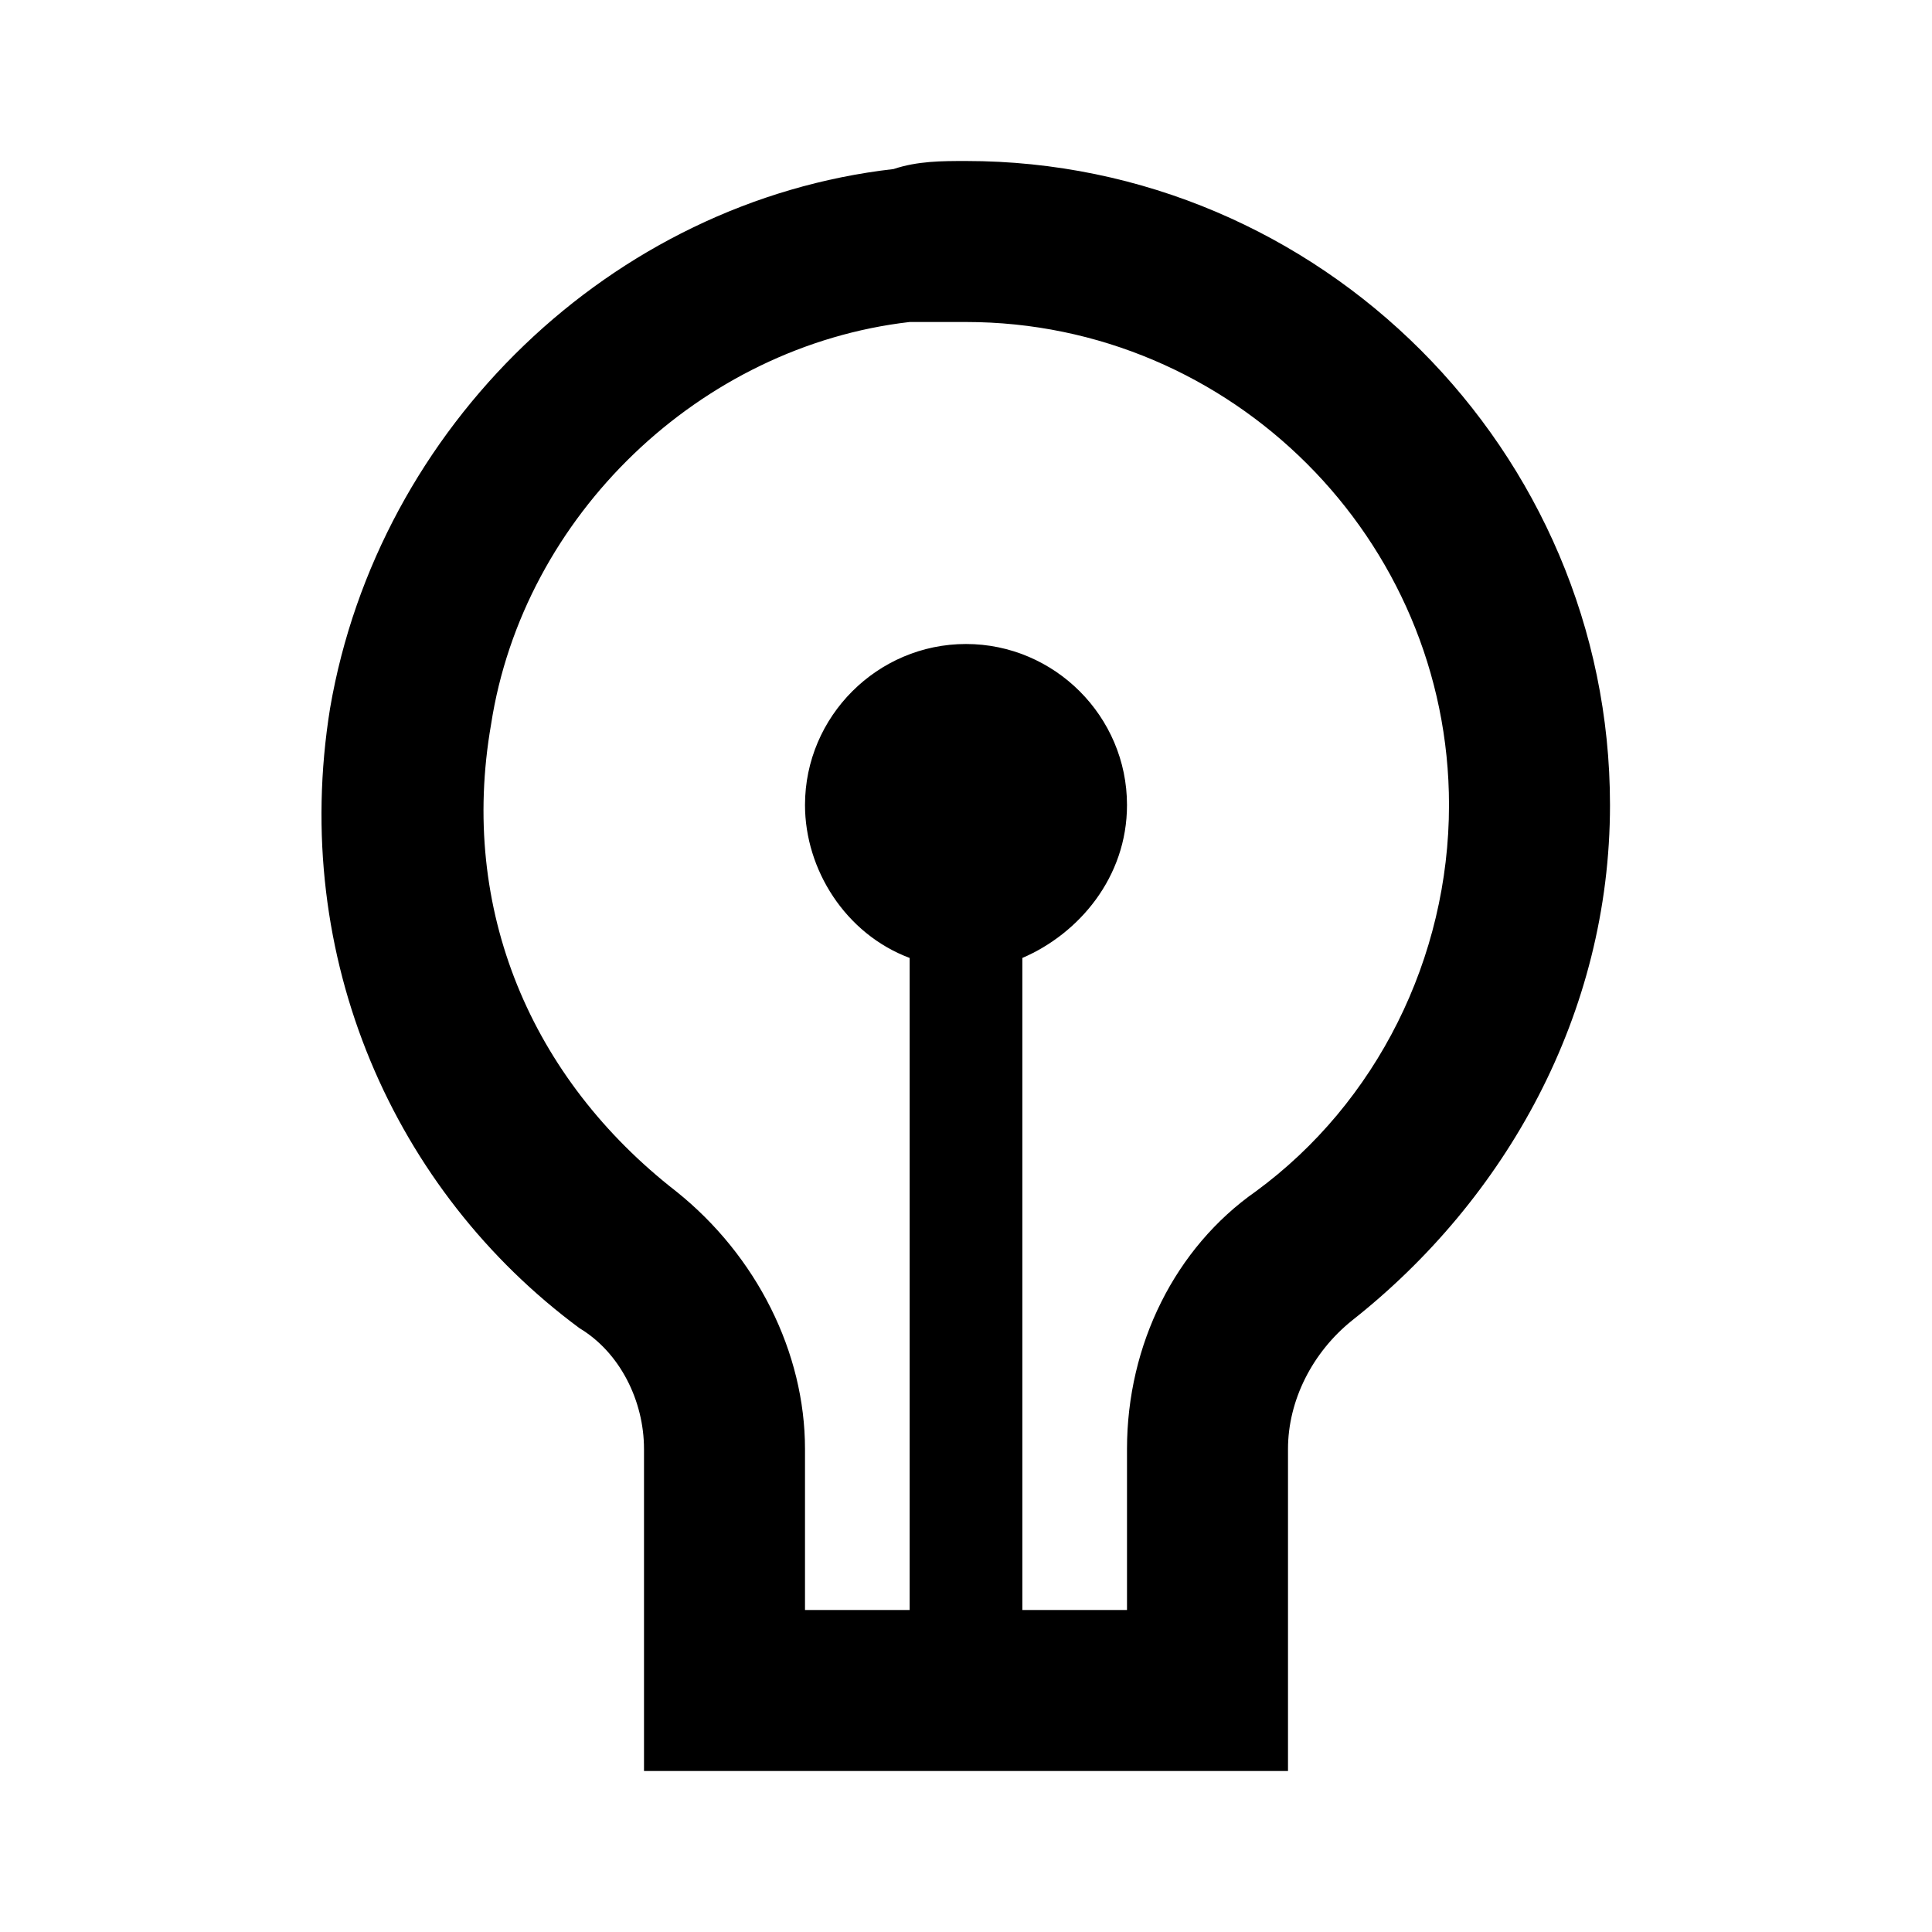 <?xml version="1.0" encoding="utf-8"?>
<!-- Generator: Adobe Illustrator 18.0.0, SVG Export Plug-In . SVG Version: 6.00 Build 0)  -->
<!DOCTYPE svg PUBLIC "-//W3C//DTD SVG 1.1//EN" "http://www.w3.org/Graphics/SVG/1.1/DTD/svg11.dtd">
<svg version="1.1" id="Layer_1" xmlns="http://www.w3.org/2000/svg" xmlns:xlink="http://www.w3.org/1999/xlink" x="0px" y="0px"
	 viewBox="0 0 24 24" enable-background="new 0 0 24 24" xml:space="preserve">
<path d="M12,2c-0.3,0-0.6,0-0.9,0.1c-3.5,0.4-6.4,3.2-7,6.7c-0.5,3.1,0.8,6,3.1,7.7C7.7,16.8,8,17.4,8,18v4h8v-4
	c0-0.6,0.3-1.2,0.8-1.6c1.9-1.5,3.2-3.8,3.2-6.4C20,5.6,16.4,2,12,2z M15.6,14.8c-1,0.7-1.6,1.9-1.6,3.2v2h-1.3v-8.1
	c0.7-0.3,1.3-1,1.3-1.9c0-1.1-0.9-2-2-2s-2,0.9-2,2c0,0.8,0.5,1.6,1.3,1.9V20H10v-2c0-1.2-0.6-2.4-1.6-3.2C6.6,13.4,5.7,11.3,6.1,9
	c0.4-2.6,2.6-4.7,5.2-5c0.2,0,0.5,0,0.7,0c3.3,0,6,2.7,6,6C18,11.9,17.1,13.7,15.6,14.8z"/>
</svg>
